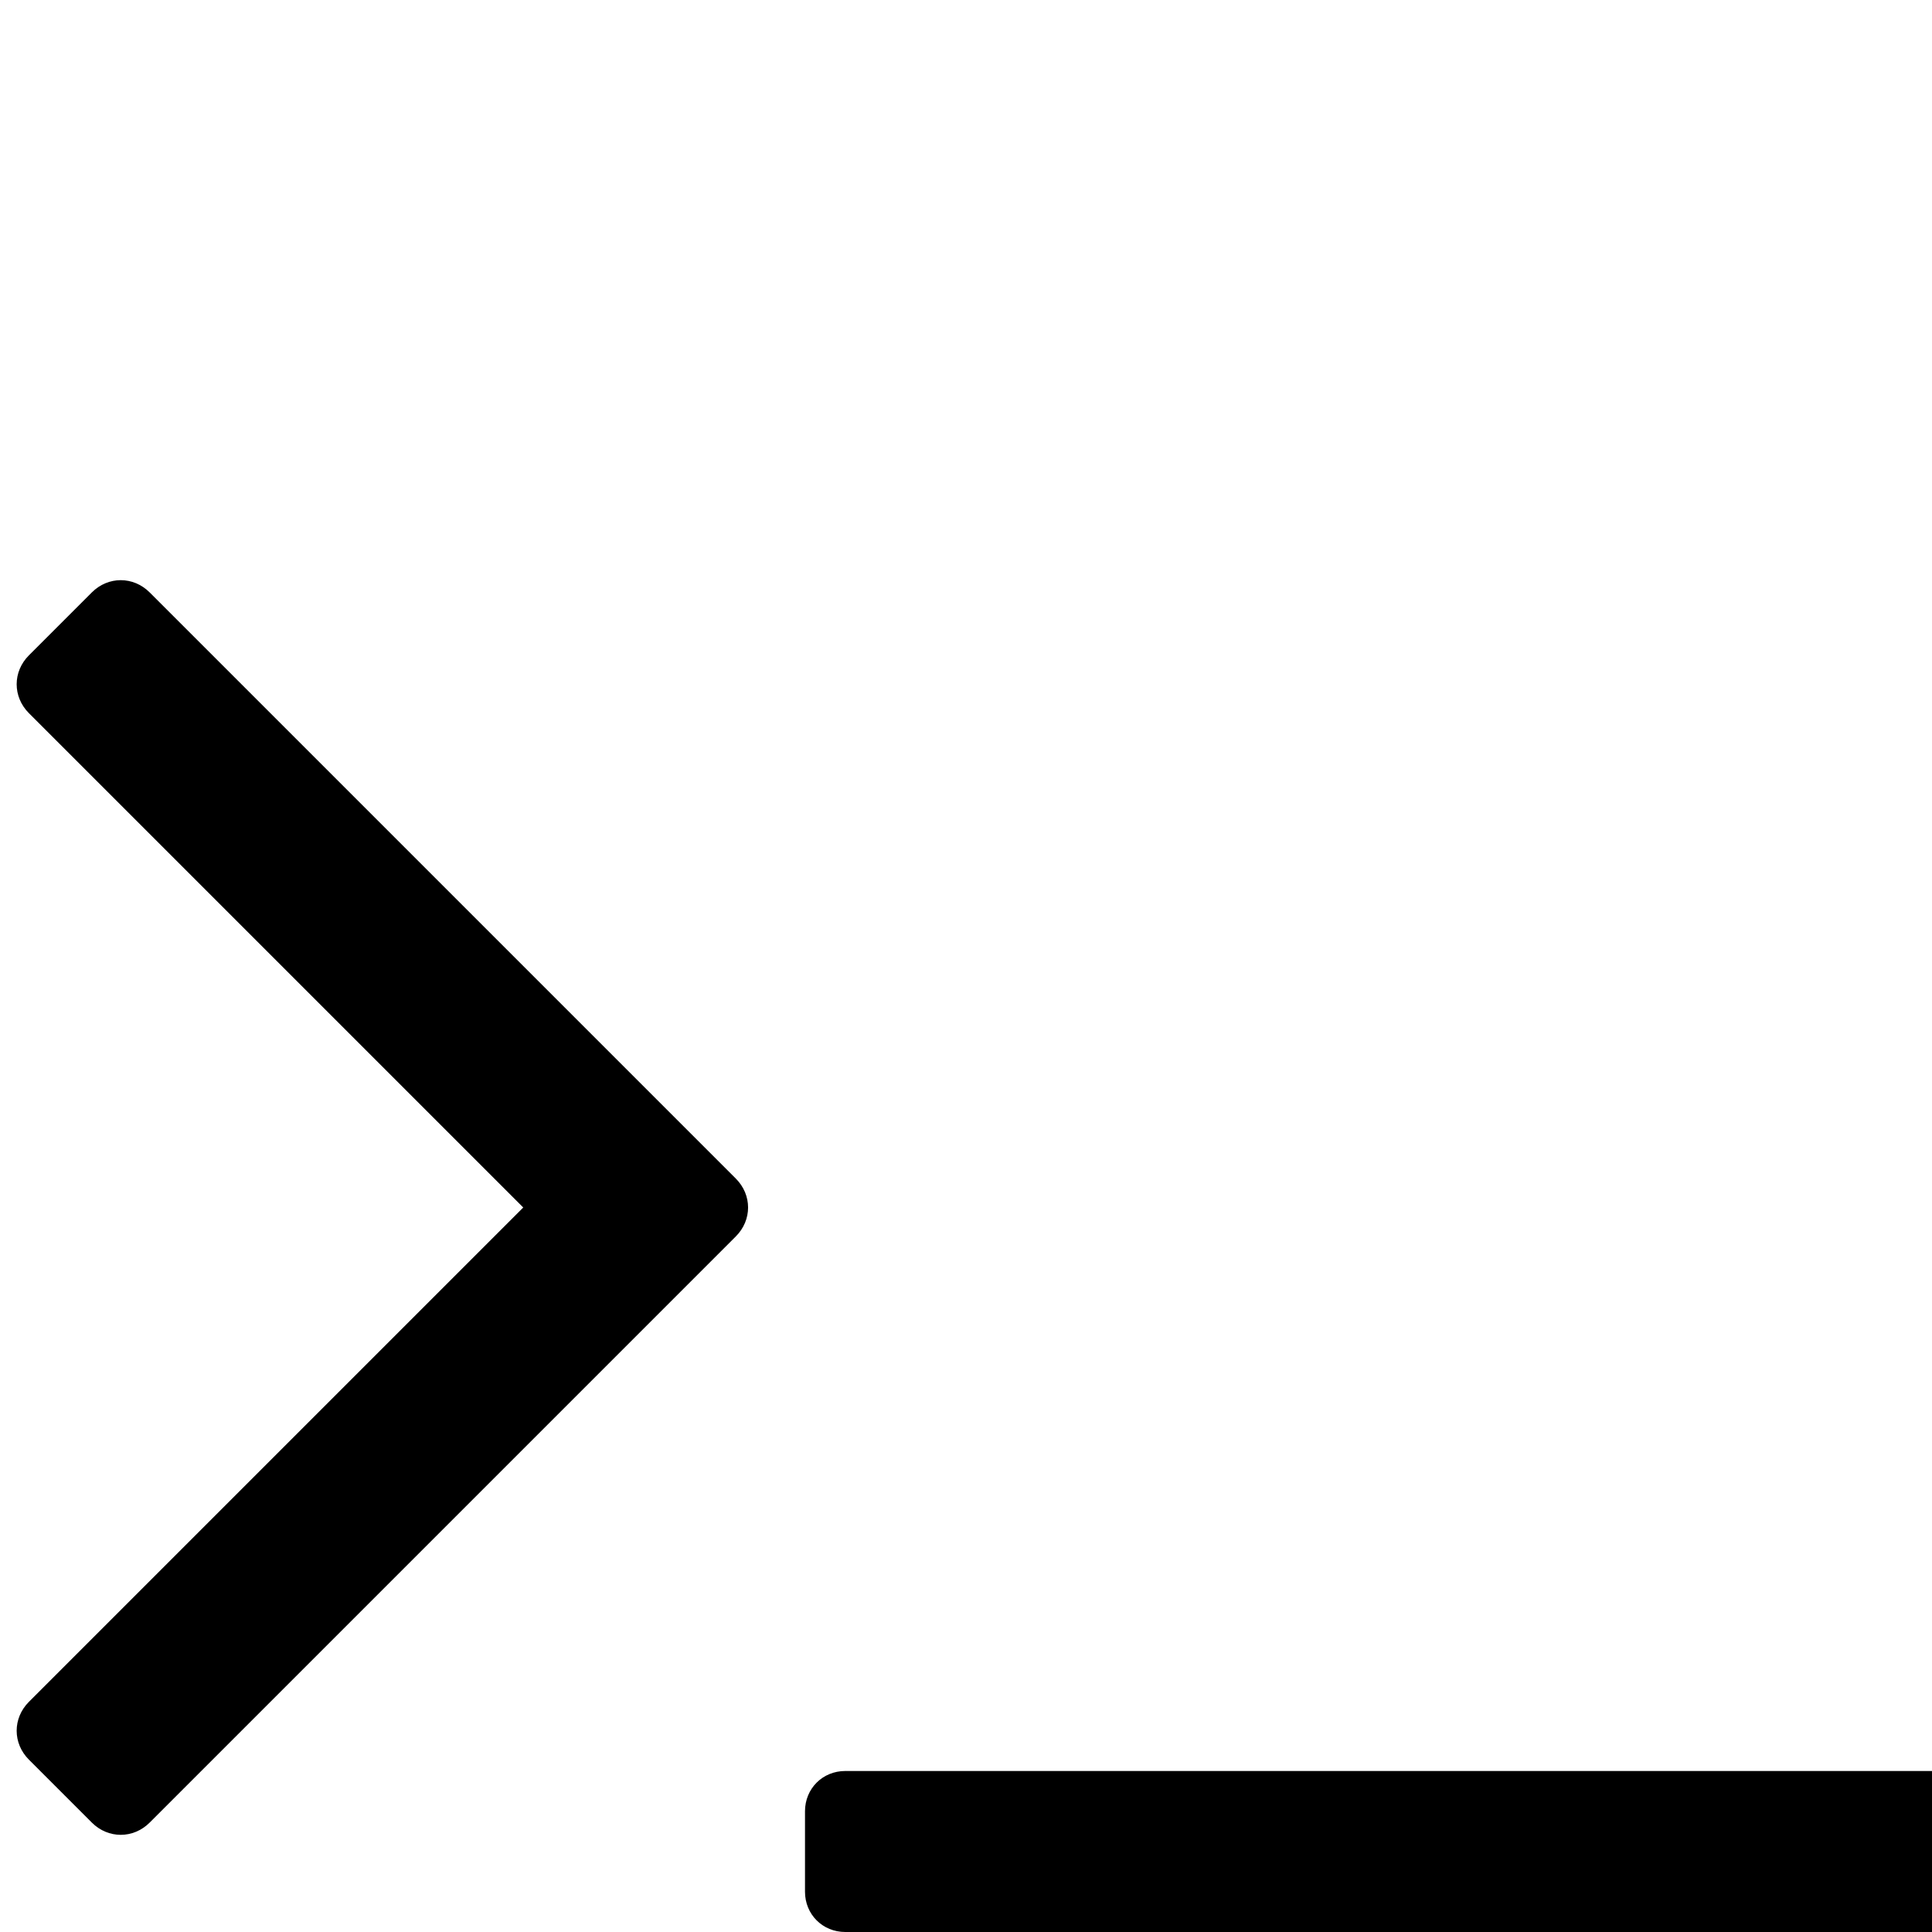 <svg width="1536" height="1536" xmlns="http://www.w3.org/2000/svg">
    <path d="M585 983l-466 466c-13 13-33 13-46 0l-50-50c-13-13-13-33 0-46l393-393L23 567c-13-13-13-33 0-46l50-50c13-13 33-13 46 0l466 466c13 13 13 33 0 46zm1079 457v64c0 18-14 32-32 32H672c-18 0-32-14-32-32v-64c0-18 14-32 32-32h960c18 0 32 14 32 32z"/>
</svg>
